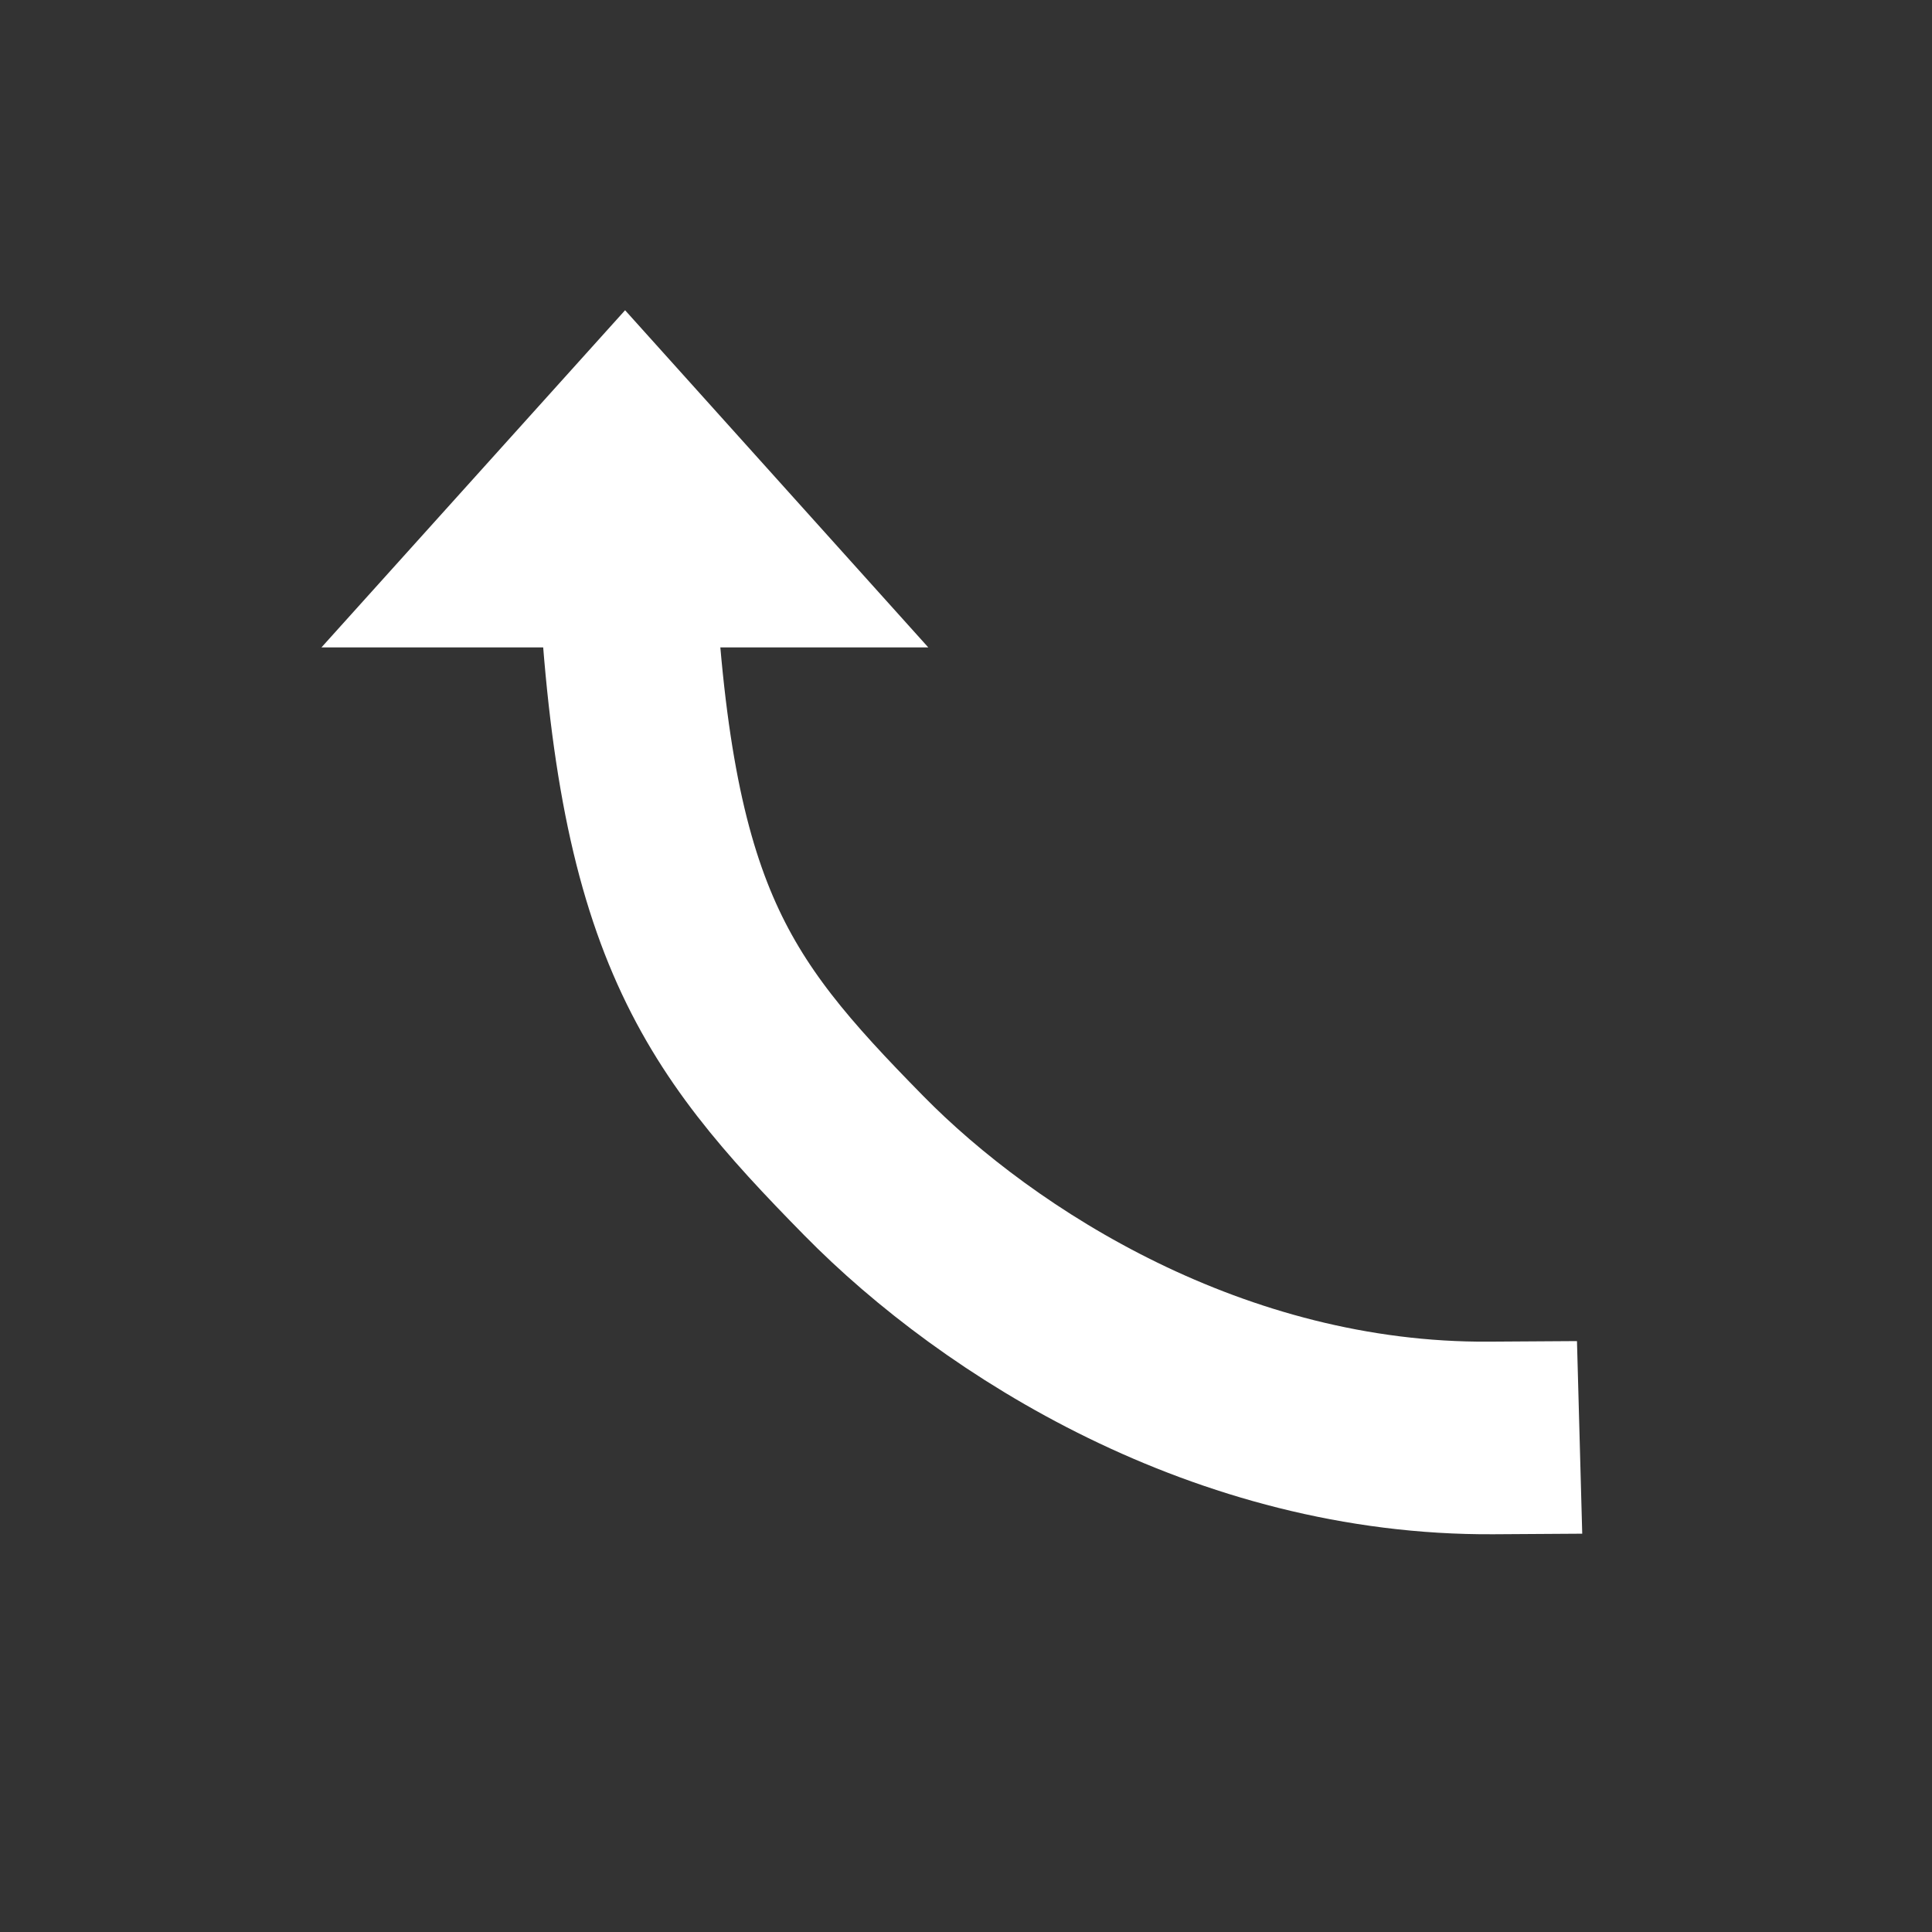 <?xml version="1.0" encoding="UTF-8" standalone="no"?>
<!DOCTYPE svg PUBLIC "-//W3C//DTD SVG 1.1//EN" "http://www.w3.org/Graphics/SVG/1.1/DTD/svg11.dtd">
<svg width="100%" height="100%" viewBox="0 0 20 20" version="1.1" xmlns="http://www.w3.org/2000/svg" xmlns:xlink="http://www.w3.org/1999/xlink" xml:space="preserve" xmlns:serif="http://www.serif.com/" style="fill-rule:evenodd;clip-rule:evenodd;stroke-linecap:square;stroke-linejoin:round;stroke-miterlimit:1.5;">
    <rect x="0" y="0" width="20" height="20" fill="#333333" stroke="none"/>
    <g transform="matrix(0.691,0,0,0.652,2.849,3.192)">
        <g transform="matrix(1.16,0.863,-0.72,1.319,8.023,-10.006)">
            <path d="M15.601,10.976C13.12,12.62 10.224,12.755 8.393,12.416C6.165,12.004 5.009,11.616 2.866,8.479" style="fill:none;stroke:white;stroke-width:1.94px;"/>
        </g>
        <g transform="matrix(1.775,6.93889e-16,-0.001,1.612,-4.896,-4.822)">
            <path d="M5.713,3.01L8.274,6.331L3.152,6.331L5.713,3.01Z" style="fill:white;"/>
        </g>
    </g>
</svg>
